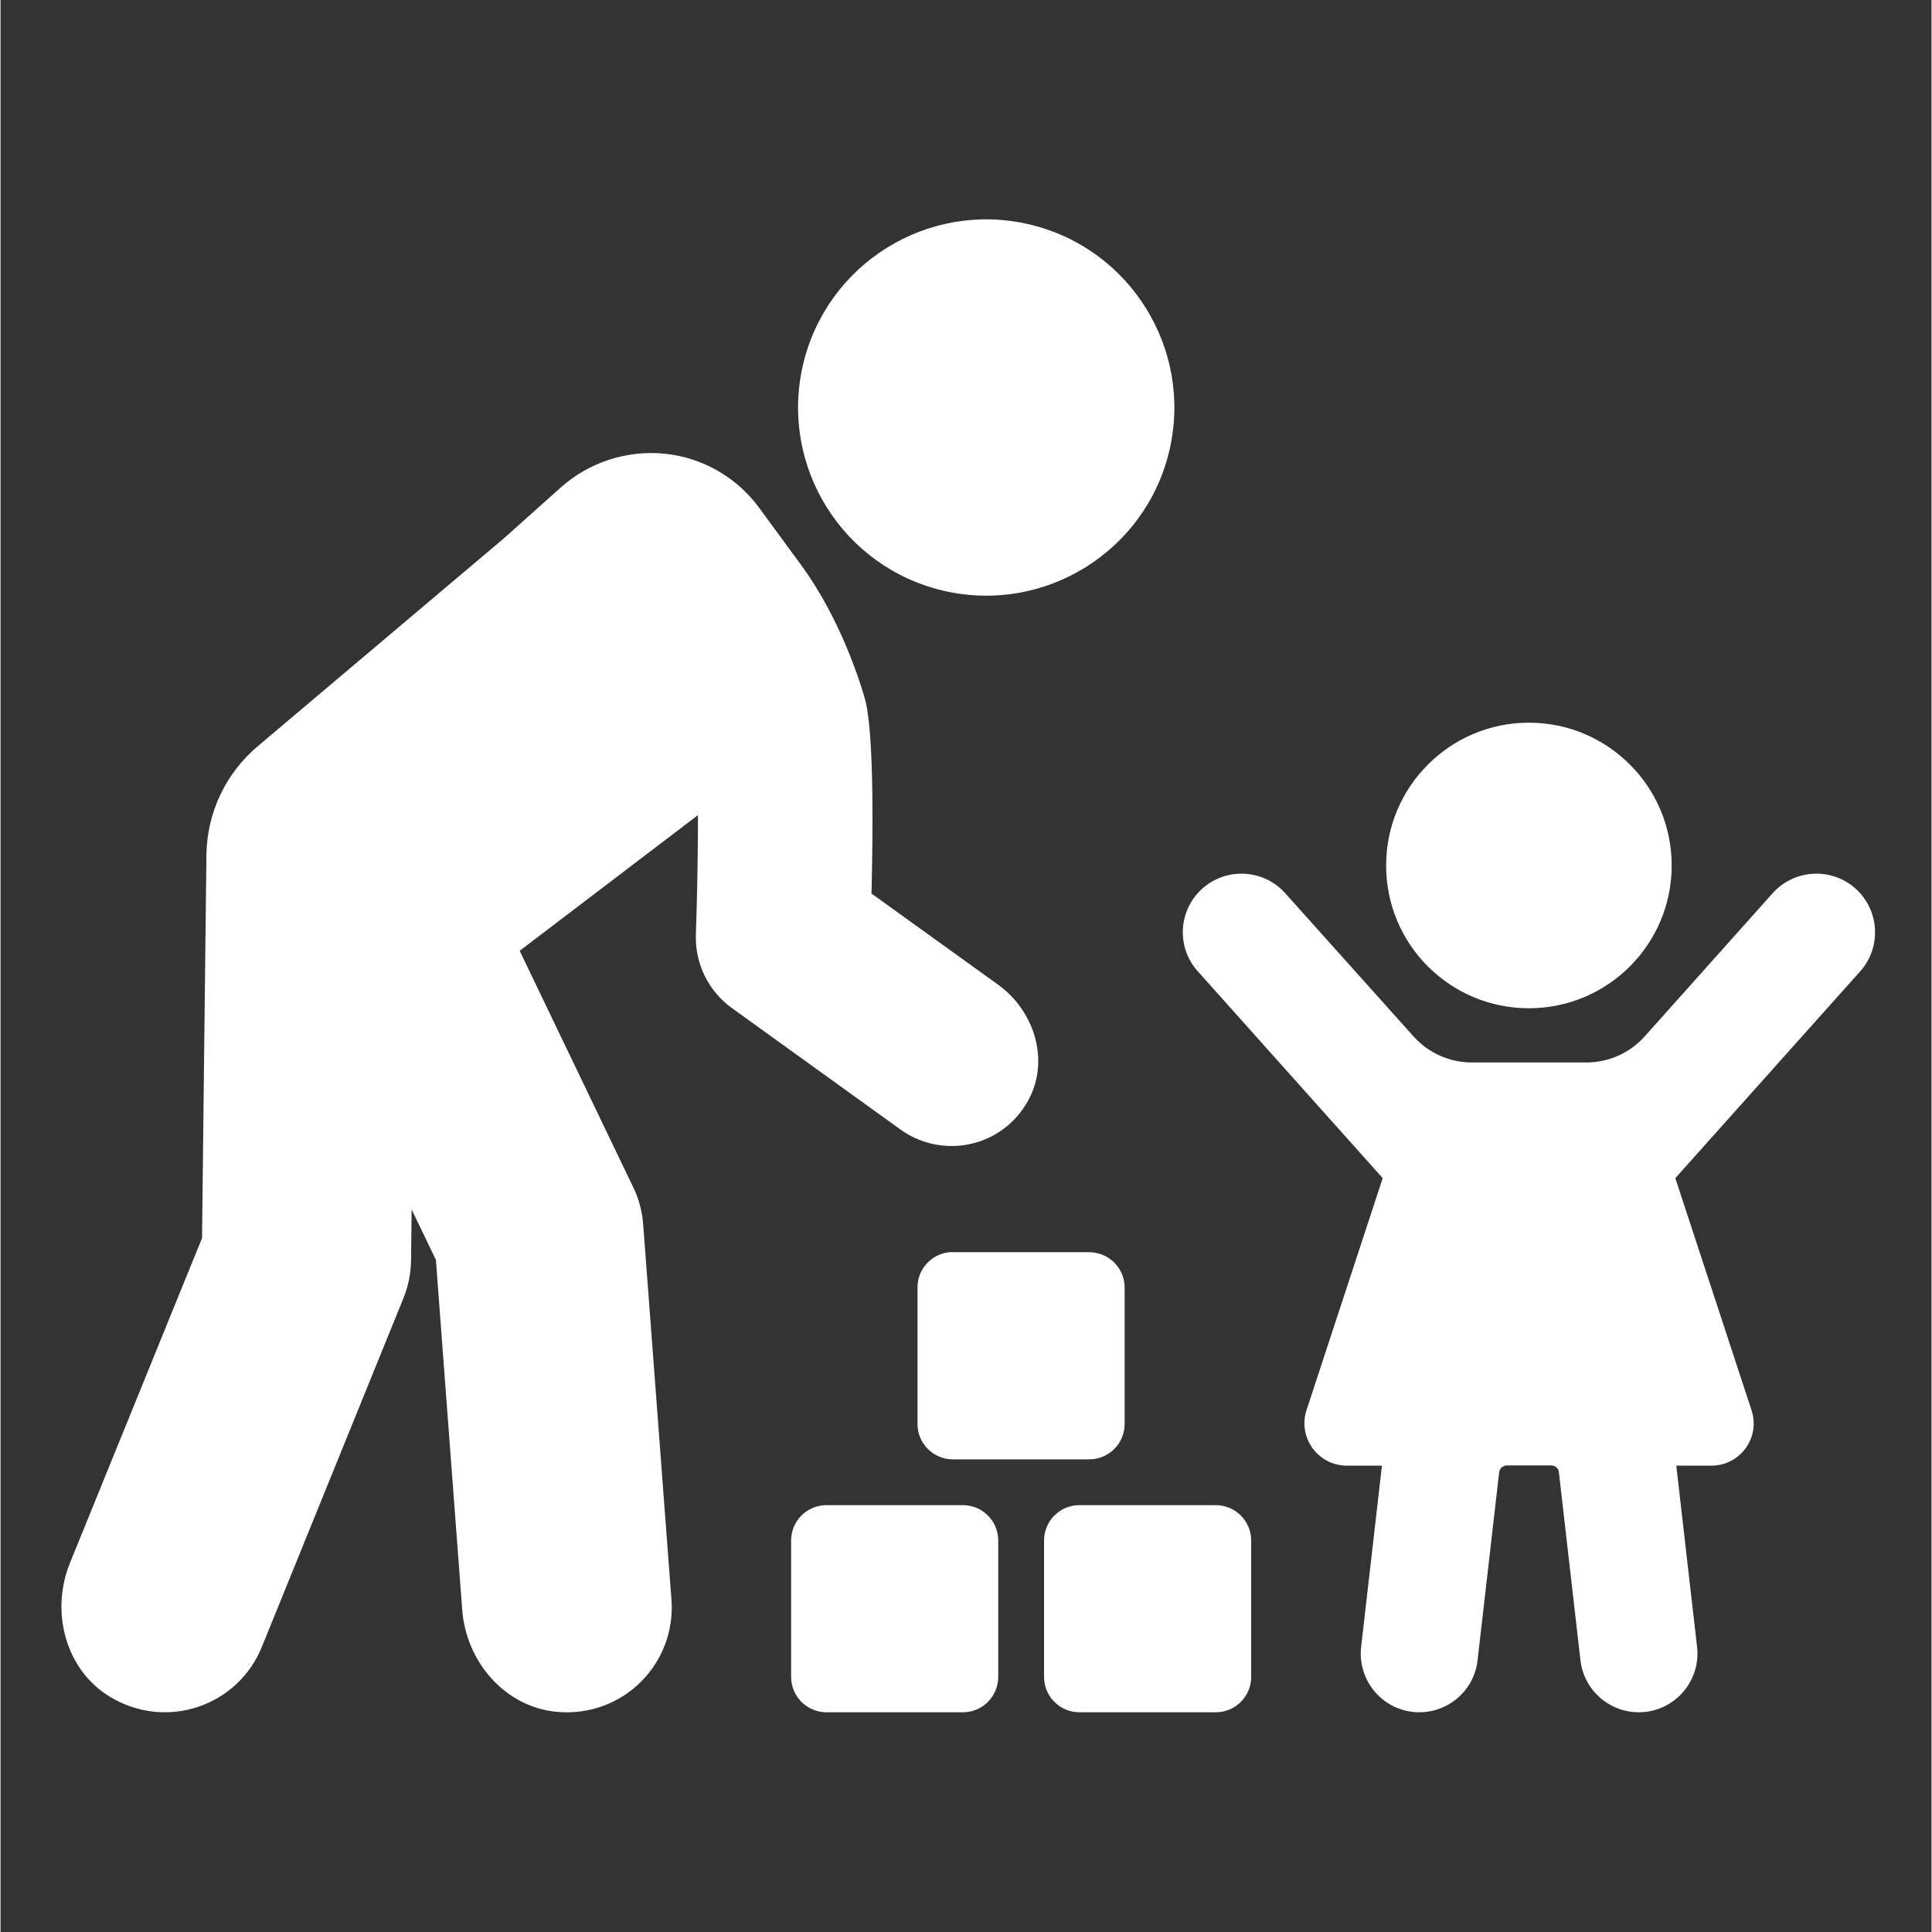 <?xml version="1.0" encoding="UTF-8"?>
<svg xmlns="http://www.w3.org/2000/svg" xmlns:xlink="http://www.w3.org/1999/xlink" width="300" zoomAndPan="magnify" viewBox="0 0 224.88 225" height="300" preserveAspectRatio="xMidYMid meet" version="1.0">
  <rect x="0" y="0" width="224.88" height="225" fill="#333333" stroke="none"/>
  <path fill="#ffffff" d="M 106.945 132.719 C 111.594 134.605 117.172 132.852 119.73 128.07 C 122.199 123.492 120.418 117.734 116.195 114.688 L 101.434 104.062 C 101.879 85.609 100.922 82.273 100.59 81.117 C 99.988 79.051 97.699 71.895 93.254 65.824 L 88.363 59.156 C 85.762 55.598 81.758 53.285 77.359 52.84 C 72.977 52.395 68.555 53.82 65.266 56.754 L 58.707 62.621 L 29.938 86.922 C 26.227 90.055 24.047 94.656 23.98 99.527 L 23.469 144.188 L 8.086 182.023 C 5.797 187.648 7.531 194.43 12.711 197.586 C 19.312 201.609 27.648 198.676 30.43 191.809 L 46.922 151.191 C 47.5 149.77 47.789 148.277 47.812 146.746 L 47.879 140.852 L 50.703 146.723 L 53.77 187.473 C 54.215 193.543 58.773 198.832 64.84 199.367 C 72.555 200.031 78.691 193.695 78.137 186.293 L 74.844 142.586 C 74.734 141.074 74.336 139.586 73.668 138.23 L 60.461 110.73 L 81.227 94.926 C 81.227 99.191 81.137 104.285 80.98 108.84 C 80.871 112.242 82.449 115.445 85.207 117.422 L 104.836 131.562 C 105.48 132.027 106.191 132.43 106.945 132.719 Z M 106.945 132.719 " fill-opacity="1" fill-rule="nonzero"></path>
  <path fill="#ffffff" d="M 109.836 68.801 C 121.621 71.539 133.402 64.199 136.137 52.418 C 138.871 40.637 131.535 28.855 119.754 26.117 C 107.969 23.383 96.188 30.723 93.453 42.504 C 90.719 54.285 98.055 66.066 109.836 68.801 Z M 109.836 68.801 " fill-opacity="1" fill-rule="nonzero"></path>
  <path fill="#ffffff" d="M 141.539 175.289 L 125.645 175.289 C 123.375 175.289 121.531 177.133 121.531 179.402 L 121.531 195.297 C 121.531 197.566 123.375 199.41 125.645 199.41 L 141.539 199.41 C 143.805 199.41 145.652 197.566 145.652 195.297 L 145.652 179.402 C 145.652 177.133 143.805 175.289 141.539 175.289 Z M 141.539 175.289 " fill-opacity="1" fill-rule="nonzero"></path>
  <path fill="#ffffff" d="M 112.082 175.289 L 96.188 175.289 C 93.918 175.289 92.074 177.133 92.074 179.402 L 92.074 195.297 C 92.074 197.566 93.918 199.41 96.188 199.41 L 112.082 199.41 C 114.352 199.41 116.195 197.566 116.195 195.297 L 116.195 179.402 C 116.195 177.133 114.352 175.289 112.082 175.289 Z M 112.082 175.289 " fill-opacity="1" fill-rule="nonzero"></path>
  <path fill="#ffffff" d="M 110.902 145.812 C 108.637 145.812 106.793 147.656 106.793 149.922 L 106.793 165.84 C 106.793 168.109 108.637 169.953 110.902 169.953 L 126.801 169.953 C 129.066 169.953 130.914 168.109 130.914 165.84 L 130.914 149.945 C 130.914 147.68 129.066 145.832 126.801 145.832 L 110.902 145.832 Z M 110.902 145.812 " fill-opacity="1" fill-rule="nonzero"></path>
  <path fill="#ffffff" d="M 216.035 103.484 C 213.234 100.973 208.898 101.215 206.387 104.016 L 191.469 120.711 C 189.734 122.645 187.27 123.734 184.688 123.734 L 171.352 123.734 C 168.75 123.734 166.281 122.625 164.57 120.711 L 149.609 104.016 C 147.098 101.215 142.785 100.973 139.961 103.484 C 137.16 105.996 136.914 110.309 139.426 113.109 L 160.969 137.207 L 152.098 164.219 C 151.055 167.398 153.434 170.688 156.789 170.688 L 160.879 170.688 L 158.457 191.809 C 158.035 195.543 160.723 198.941 164.457 199.367 C 168.215 199.789 171.594 197.098 172.016 193.363 L 174.531 171.465 C 174.574 171.02 174.973 170.664 175.418 170.664 L 180.598 170.664 C 181.066 170.664 181.441 171 181.488 171.465 L 184 193.363 C 184.398 196.832 187.355 199.41 190.781 199.41 C 191.047 199.41 191.293 199.387 191.582 199.367 C 195.316 198.922 198.004 195.543 197.582 191.809 L 195.16 170.688 L 199.25 170.688 C 202.605 170.688 204.984 167.418 203.918 164.219 L 195.047 137.207 L 216.59 113.109 C 219.082 110.309 218.836 105.996 216.035 103.484 Z M 216.035 103.484 " fill-opacity="1" fill-rule="nonzero"></path>
  <path fill="#ffffff" d="M 177.996 117.422 C 187.18 117.422 194.625 109.973 194.625 100.793 C 194.625 91.613 187.18 84.164 177.996 84.164 C 168.816 84.164 161.367 91.613 161.367 100.793 C 161.367 109.996 168.816 117.422 177.996 117.422 Z M 177.996 117.422 " fill-opacity="1" fill-rule="nonzero"></path>
</svg>
